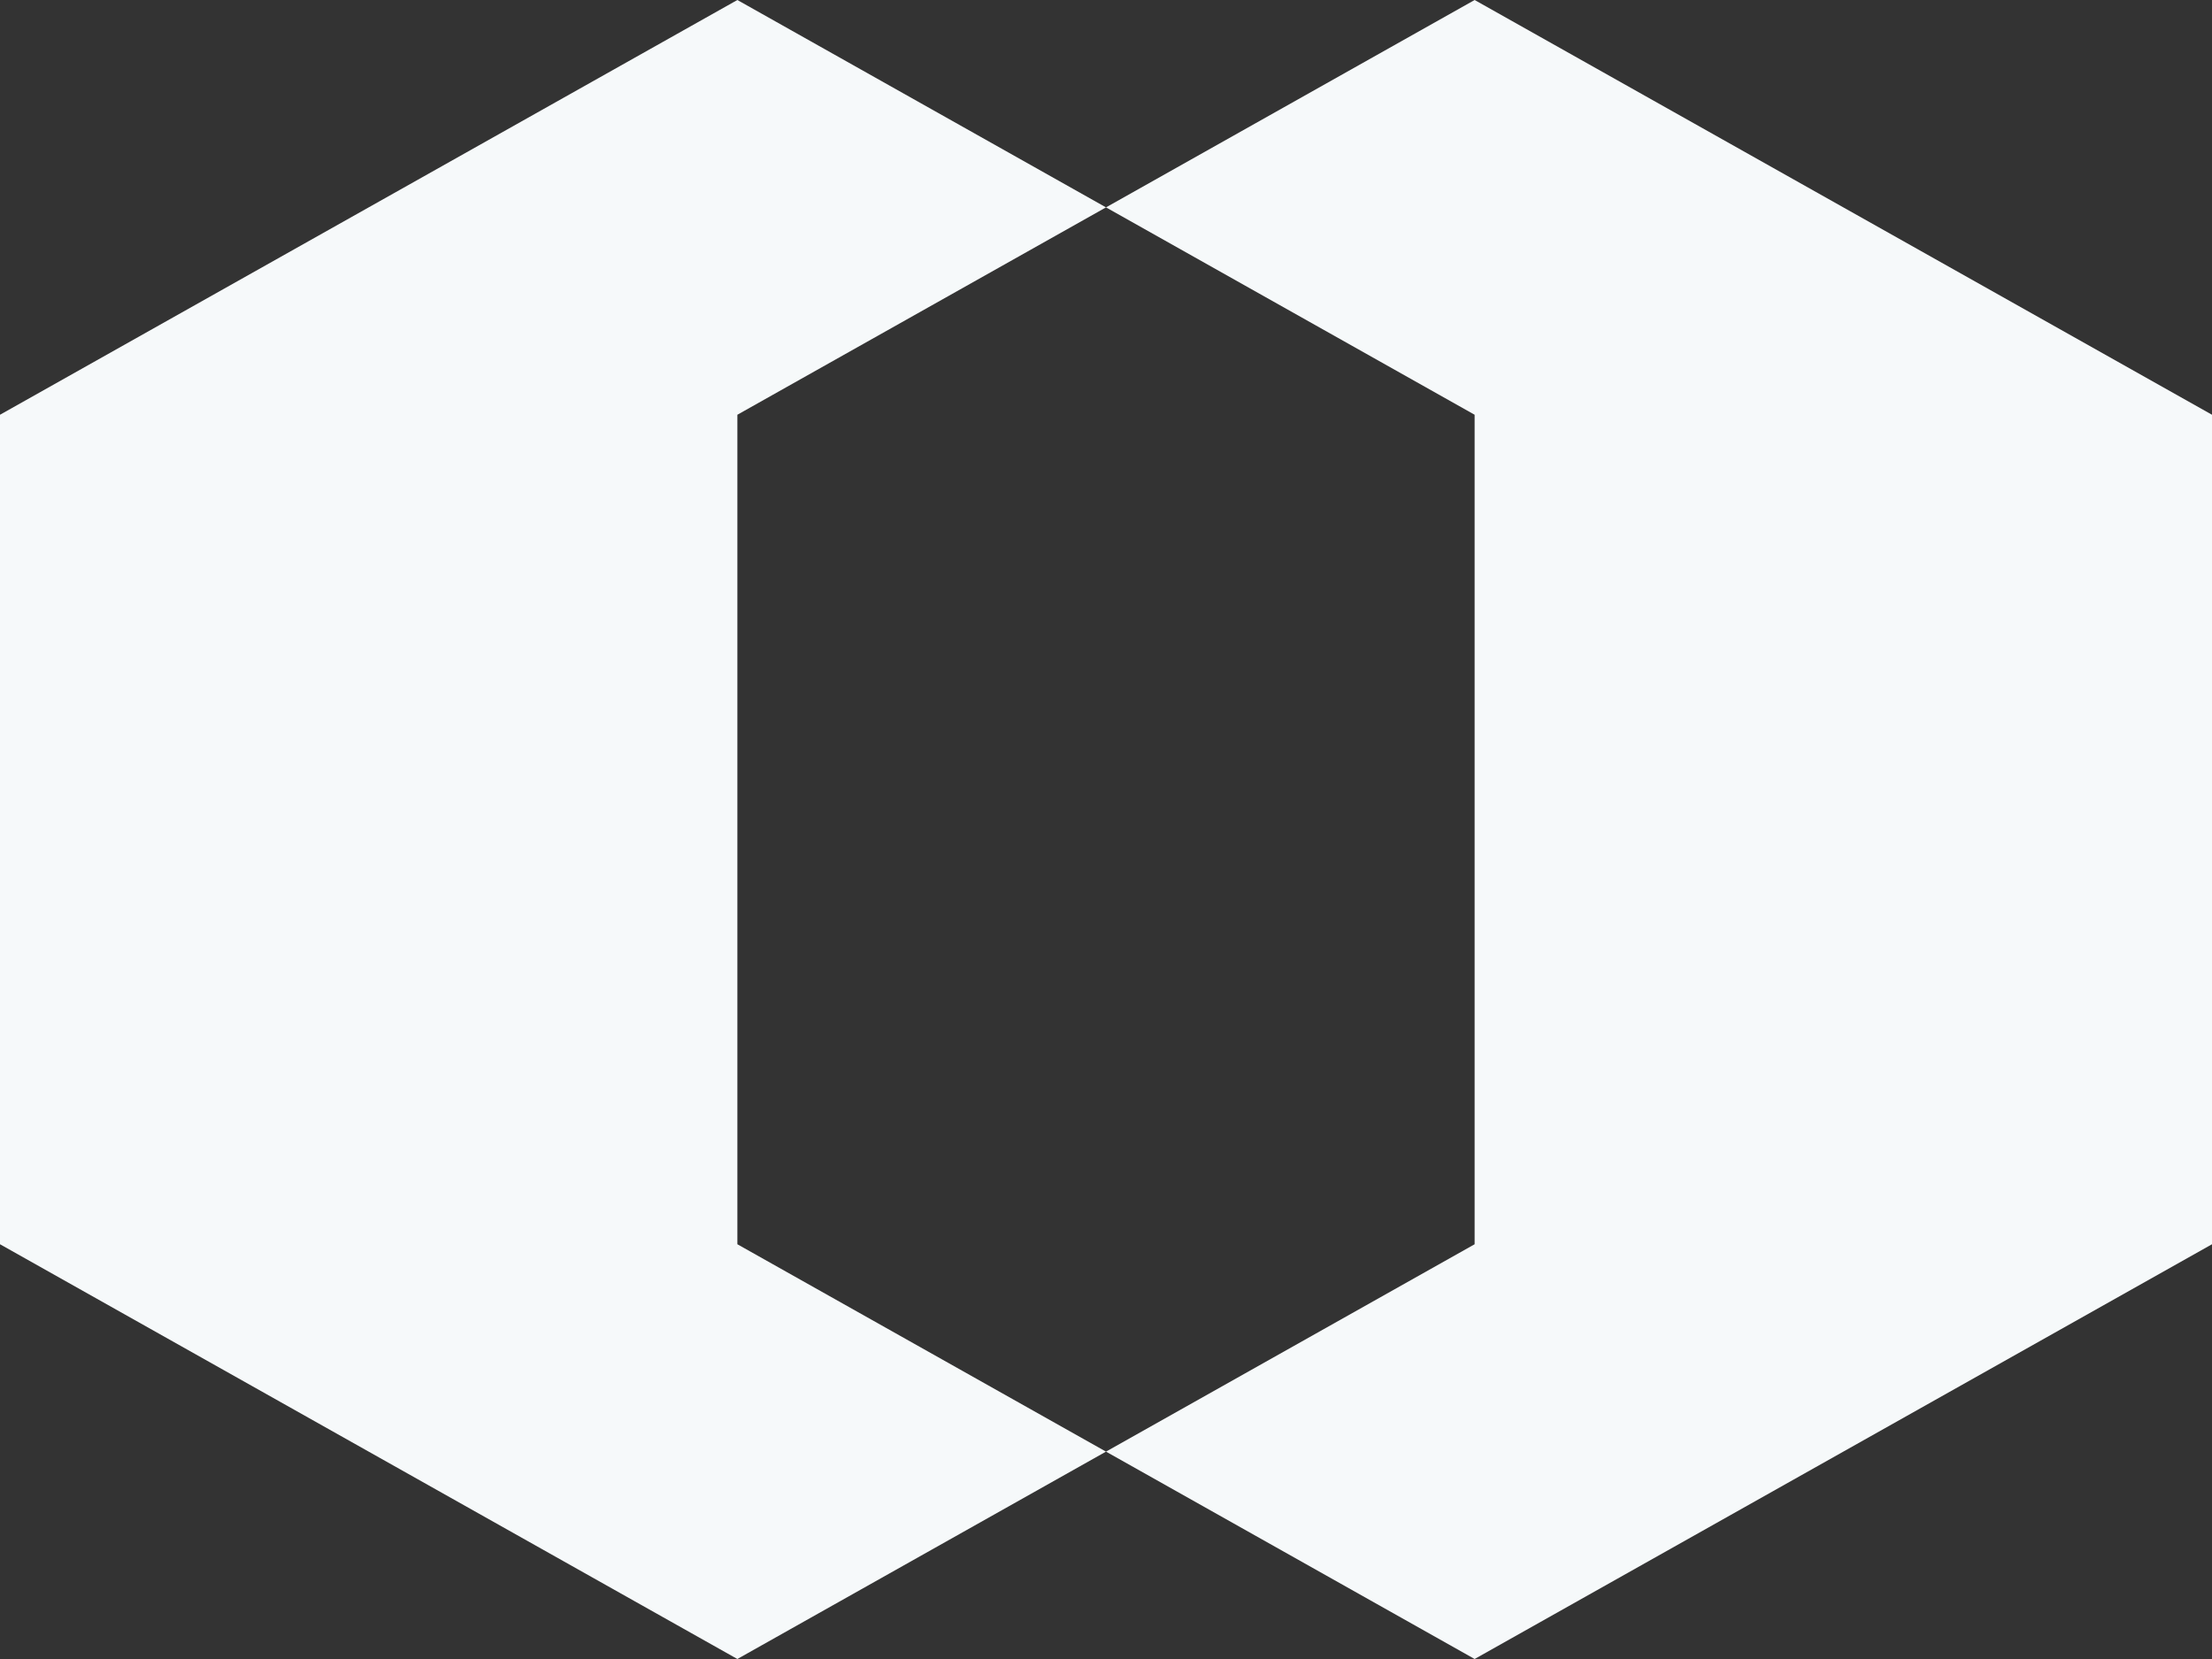 <svg width="20" height="15" viewBox="0 0 20 15" fill="none" xmlns="http://www.w3.org/2000/svg">
<rect x="0" y="0" width="20" height="15" fill="#333333" stroke="none"/>
<path fill-rule="evenodd" clip-rule="evenodd" d="M10 1.875L6.667 0L0 3.75V11.25L6.667 15L10 13.125L13.333 15L20 11.25V3.75L13.333 8.76102e-06L10 1.875ZM10 1.875L6.667 3.75V11.25L10 13.125L13.333 11.25V3.75L10 1.875Z" fill="#F6F9FA"/>
</svg>
